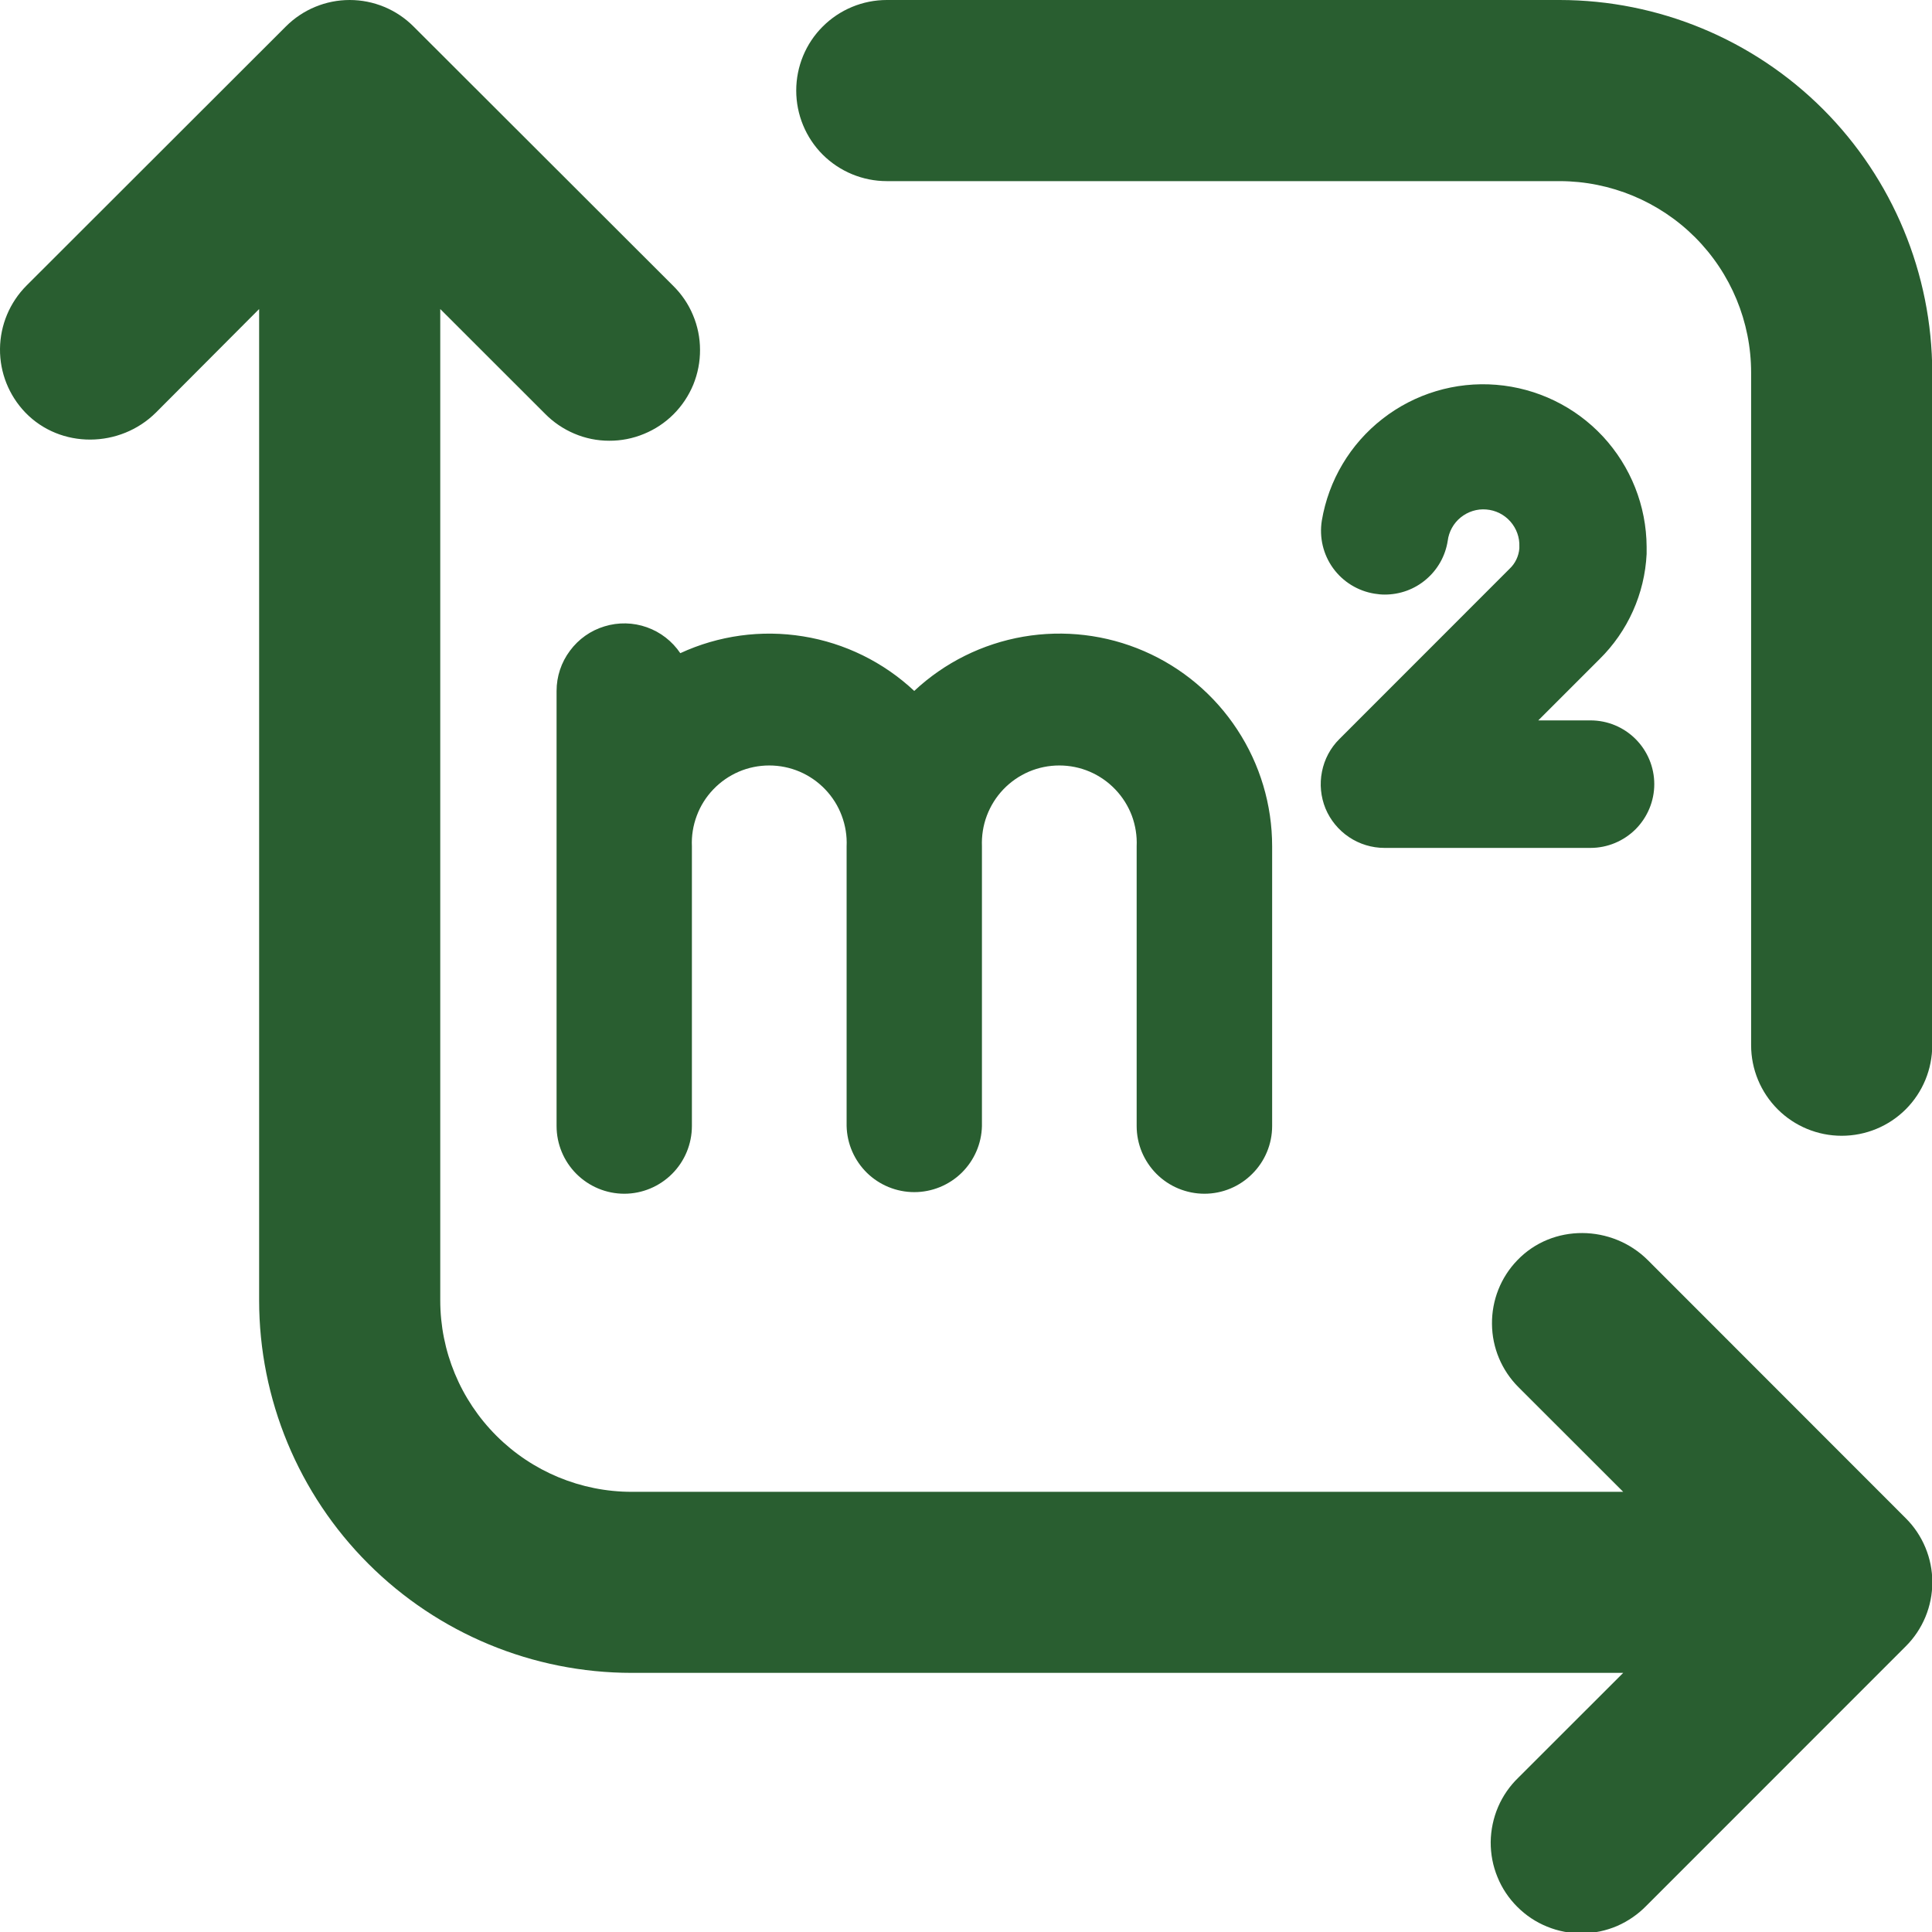 <svg width="24" height="24" viewBox="0 0 24 24" fill="none" xmlns="http://www.w3.org/2000/svg">
<g clip-path="url(#clip0_1195_8785)">
<path d="M23.673 20.452C23.778 20.348 23.861 20.224 23.918 20.087C23.975 19.95 24.004 19.803 24.004 19.655C24.004 19.507 23.975 19.361 23.918 19.224C23.861 19.087 23.778 18.963 23.673 18.859L20.472 15.656C20.026 15.21 19.285 15.199 18.848 15.656C18.643 15.868 18.531 16.152 18.534 16.447C18.536 16.741 18.654 17.023 18.863 17.232L20.164 18.532H7.847C7.217 18.532 6.612 18.281 6.166 17.835C5.72 17.389 5.469 16.785 5.469 16.154V3.839L6.77 5.139C6.874 5.245 6.998 5.329 7.135 5.387C7.271 5.445 7.418 5.475 7.567 5.475C7.715 5.476 7.863 5.447 8 5.39C8.137 5.334 8.262 5.251 8.367 5.146C8.472 5.041 8.555 4.916 8.612 4.779C8.668 4.641 8.697 4.494 8.696 4.346C8.696 4.197 8.666 4.05 8.608 3.913C8.551 3.776 8.466 3.652 8.36 3.548L5.136 0.328C4.926 0.118 4.641 0 4.344 0C4.047 0 3.762 0.118 3.552 0.328L0.329 3.548C0.121 3.757 0.003 4.038 5.10521e-05 4.333C-0.003 4.628 0.11 4.911 0.314 5.124C0.752 5.578 1.492 5.568 1.938 5.124L3.219 3.839V16.153C3.219 17.38 3.707 18.558 4.575 19.425C5.443 20.293 6.62 20.781 7.847 20.781H20.164L18.863 22.081C18.755 22.185 18.669 22.309 18.61 22.446C18.551 22.584 18.52 22.732 18.518 22.881C18.517 23.031 18.545 23.179 18.602 23.317C18.658 23.456 18.742 23.581 18.848 23.687C18.954 23.793 19.079 23.877 19.218 23.933C19.356 23.99 19.505 24.018 19.654 24.017C19.804 24.015 19.951 23.984 20.089 23.925C20.226 23.865 20.35 23.779 20.454 23.672L23.673 20.452Z" fill="#295E30"/>
<path d="M22.878 14.109C23.177 14.109 23.463 13.991 23.674 13.78C23.885 13.569 24.003 13.283 24.003 12.984V4.626C24.001 3.399 23.513 2.224 22.646 1.356C21.778 0.489 20.602 0.001 19.375 0L11.016 0C10.717 0 10.431 0.119 10.22 0.33C10.009 0.54 9.891 0.827 9.891 1.125C9.891 1.423 10.009 1.71 10.22 1.921C10.431 2.131 10.717 2.25 11.016 2.25H19.375C20.006 2.251 20.61 2.502 21.056 2.947C21.502 3.393 21.753 3.998 21.753 4.628V12.984C21.753 13.283 21.872 13.569 22.083 13.78C22.294 13.991 22.58 14.109 22.878 14.109Z" fill="#295E30"/>
<path d="M14.962 14.829C15.185 14.829 15.399 14.74 15.556 14.582C15.714 14.425 15.803 14.211 15.803 13.988V10.513C15.803 9.998 15.653 9.495 15.37 9.064C15.088 8.633 14.686 8.294 14.213 8.089C13.741 7.884 13.219 7.822 12.712 7.909C12.204 7.997 11.733 8.231 11.357 8.583C10.975 8.225 10.493 7.988 9.976 7.905C9.458 7.821 8.927 7.894 8.451 8.114C8.35 7.965 8.205 7.852 8.035 7.792C7.866 7.732 7.681 7.728 7.509 7.781C7.337 7.833 7.187 7.939 7.08 8.084C6.972 8.228 6.914 8.403 6.914 8.583V13.988C6.914 14.211 7.003 14.425 7.16 14.582C7.318 14.74 7.532 14.829 7.755 14.829C7.977 14.829 8.191 14.74 8.349 14.582C8.506 14.425 8.595 14.211 8.595 13.988V10.513C8.589 10.384 8.61 10.254 8.656 10.132C8.701 10.011 8.771 9.9 8.861 9.806C8.951 9.712 9.059 9.637 9.178 9.586C9.297 9.535 9.426 9.509 9.556 9.509C9.686 9.509 9.814 9.535 9.934 9.586C10.053 9.637 10.161 9.712 10.251 9.806C10.341 9.9 10.411 10.011 10.456 10.132C10.502 10.254 10.523 10.384 10.517 10.513V13.988C10.522 14.208 10.613 14.416 10.77 14.57C10.927 14.723 11.138 14.809 11.358 14.809C11.577 14.809 11.788 14.723 11.945 14.57C12.102 14.416 12.193 14.208 12.198 13.988V10.513C12.193 10.384 12.213 10.254 12.259 10.132C12.305 10.011 12.374 9.9 12.464 9.806C12.554 9.712 12.662 9.637 12.781 9.586C12.901 9.535 13.029 9.509 13.159 9.509C13.289 9.509 13.418 9.535 13.537 9.586C13.656 9.637 13.764 9.712 13.854 9.806C13.944 9.9 14.014 10.011 14.06 10.132C14.105 10.254 14.126 10.384 14.12 10.513V13.988C14.12 14.099 14.142 14.208 14.184 14.31C14.227 14.412 14.289 14.505 14.367 14.583C14.445 14.661 14.538 14.723 14.64 14.765C14.742 14.807 14.851 14.829 14.962 14.829Z" fill="#295E30"/>
<path d="M19.758 8.949H19.109L19.869 8.189C20.222 7.842 20.431 7.375 20.455 6.881C20.455 6.85 20.455 6.82 20.455 6.792C20.452 6.284 20.258 5.795 19.912 5.422C19.566 5.05 19.093 4.821 18.586 4.78C18.079 4.739 17.575 4.89 17.174 5.203C16.773 5.515 16.504 5.967 16.42 6.468C16.387 6.676 16.437 6.888 16.56 7.058C16.683 7.228 16.869 7.342 17.076 7.375C17.118 7.382 17.16 7.386 17.202 7.386C17.391 7.386 17.573 7.32 17.716 7.197C17.86 7.075 17.955 6.905 17.984 6.719C17.998 6.605 18.056 6.5 18.145 6.428C18.235 6.355 18.349 6.319 18.463 6.329C18.578 6.338 18.685 6.391 18.762 6.478C18.838 6.564 18.879 6.676 18.874 6.791V6.812C18.866 6.909 18.823 7 18.751 7.067L16.638 9.181C16.527 9.291 16.452 9.432 16.422 9.586C16.391 9.74 16.407 9.899 16.466 10.044C16.526 10.188 16.628 10.312 16.758 10.399C16.888 10.486 17.041 10.533 17.198 10.533H19.758C19.968 10.533 20.169 10.449 20.318 10.301C20.466 10.152 20.55 9.951 20.55 9.741C20.55 9.531 20.466 9.329 20.318 9.181C20.169 9.032 19.968 8.949 19.758 8.949V8.949Z" fill="#295E30"/>
</g>
<defs>
<clipPath id="clip0_1195_8785">
<rect width="24" height="24" fill="white"/>
</clipPath>
</defs>
</svg>
